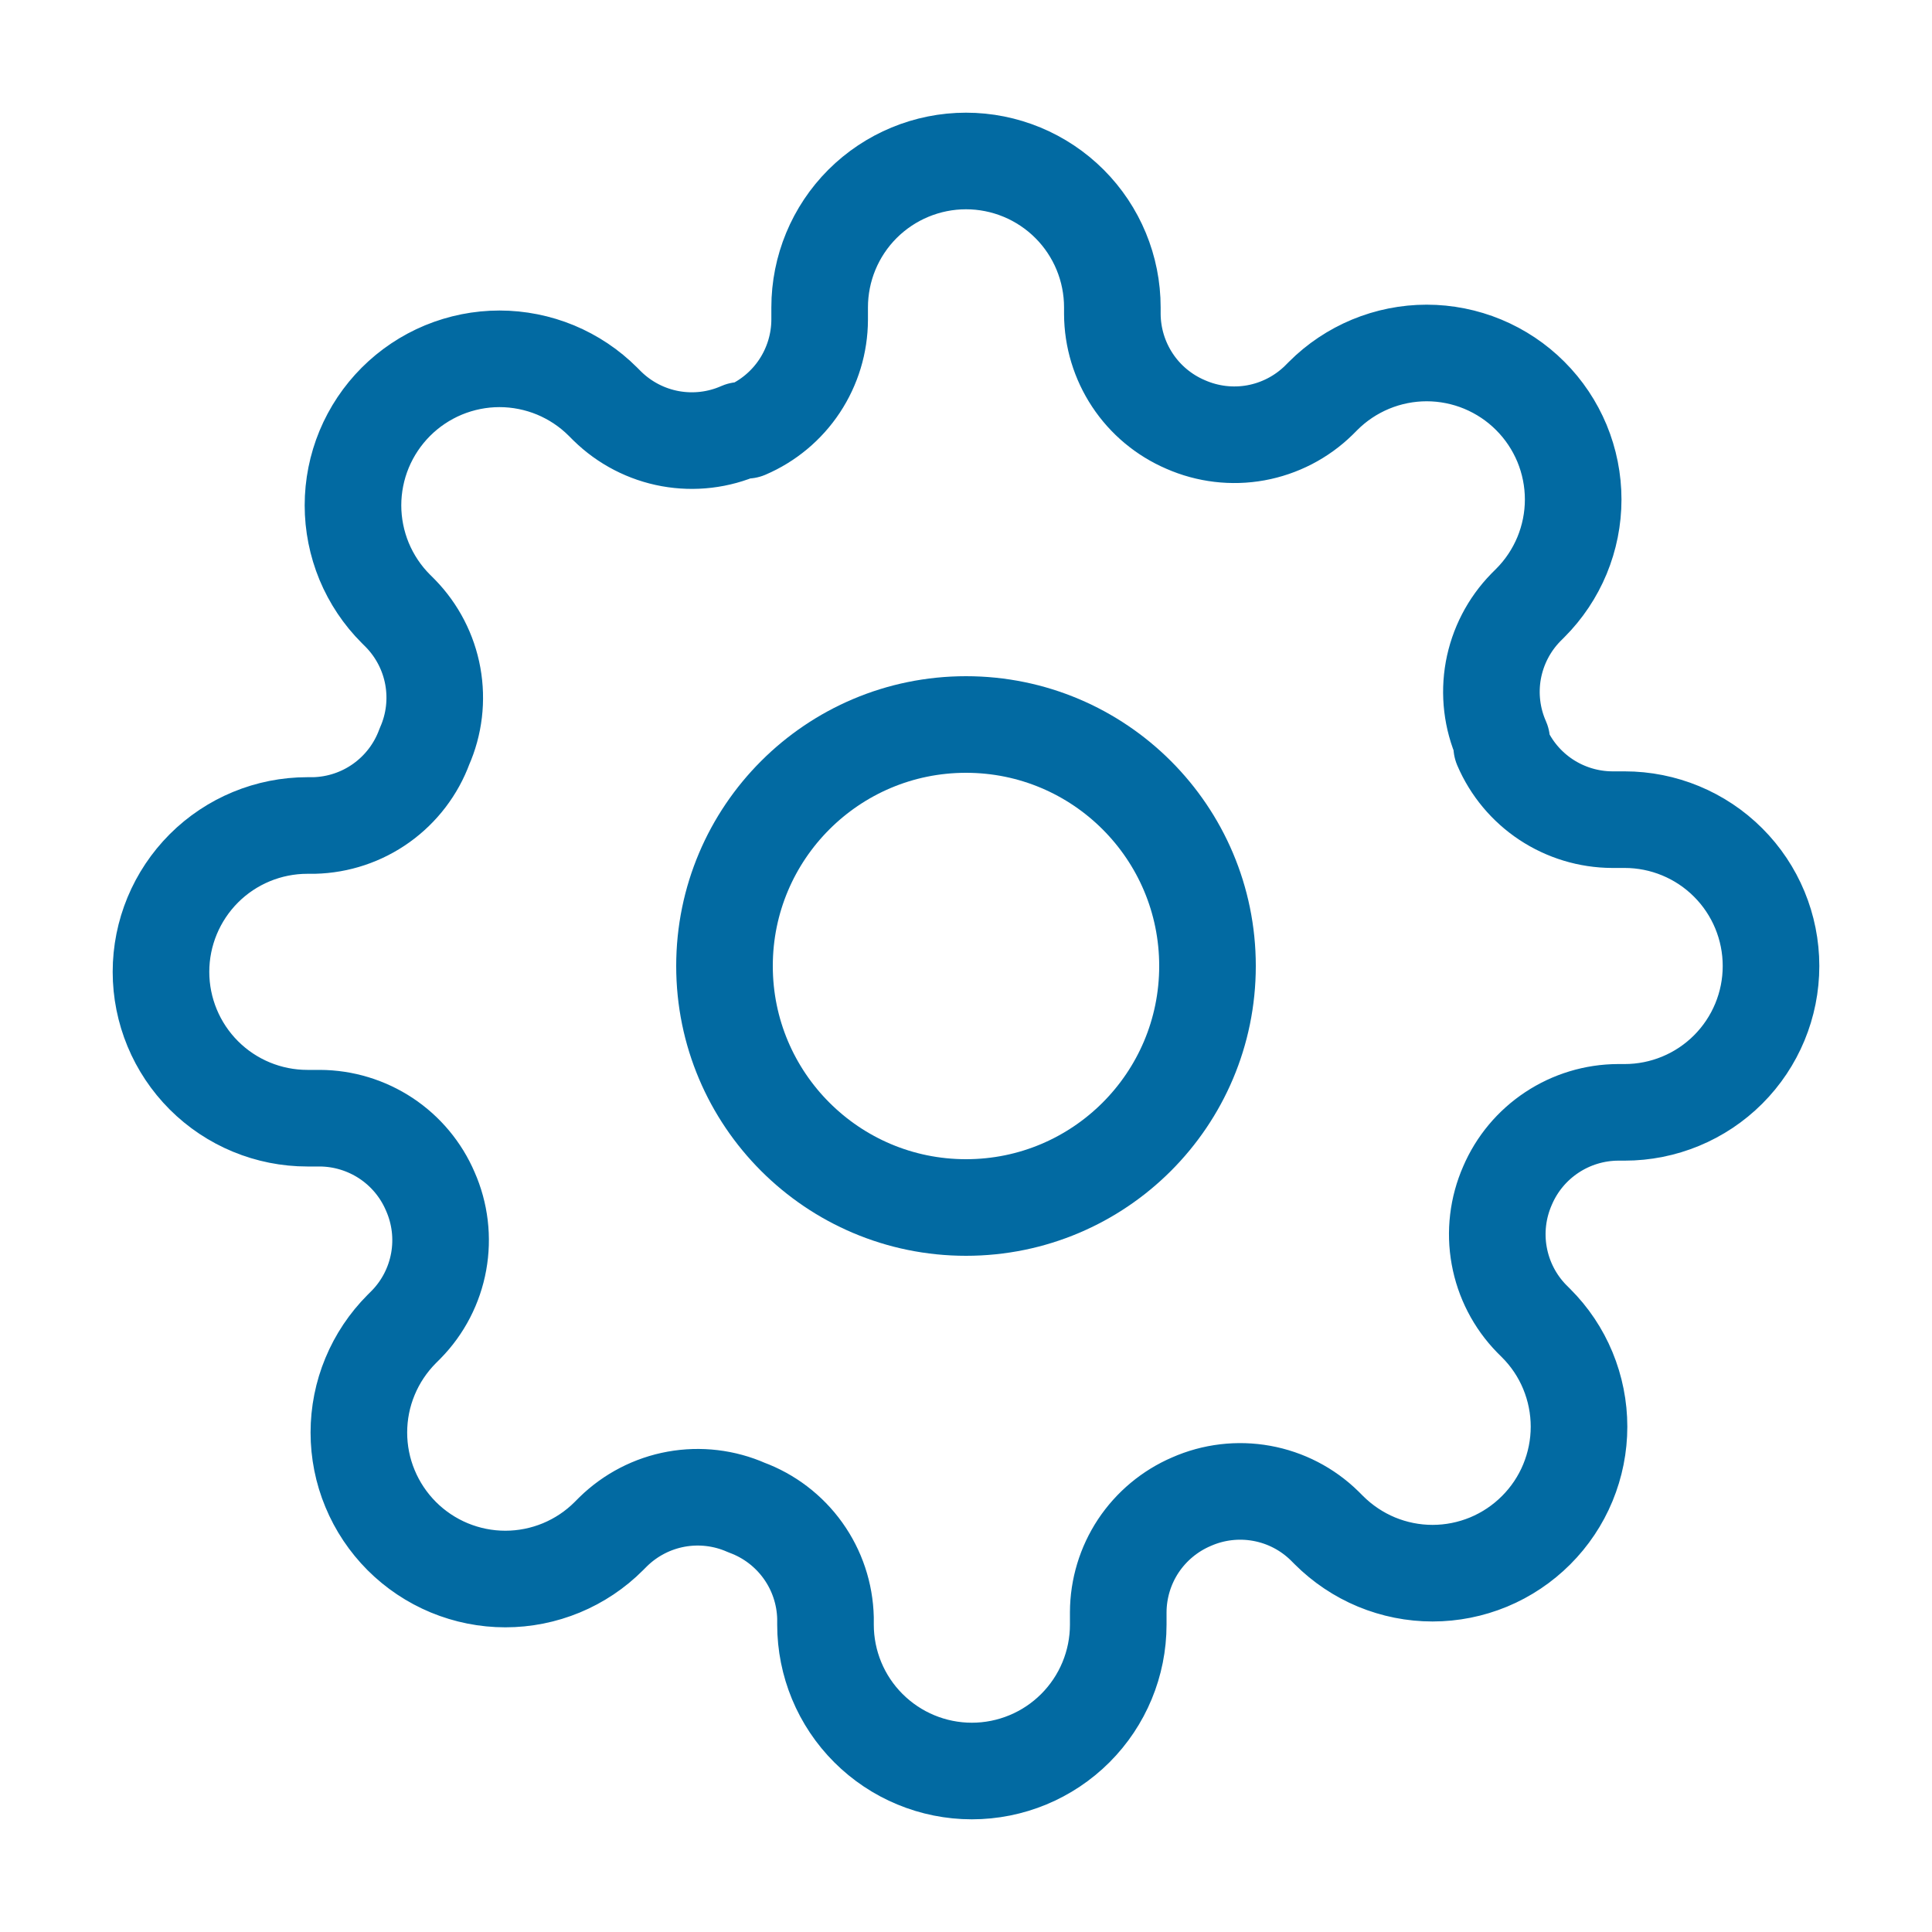 <svg width="40" height="40" viewBox="0 0 40 40" fill="none" xmlns="http://www.w3.org/2000/svg">
<path d="M20 25C22.762 25 25 22.761 25 20C25 17.238 22.762 15 20 15C17.239 15 15 17.238 15 20C15 22.761 17.239 25 20 25Z" stroke="#026AA2" stroke-width="2" stroke-linecap="round" stroke-linejoin="round"/>
<path d="M31.212 24.545C31.011 25.002 30.95 25.509 31.04 26.001C31.129 26.492 31.363 26.946 31.712 27.303L31.803 27.394C32.085 27.675 32.309 28.009 32.461 28.377C32.613 28.745 32.692 29.14 32.692 29.538C32.692 29.936 32.613 30.33 32.461 30.698C32.309 31.066 32.085 31.4 31.803 31.682C31.522 31.963 31.188 32.187 30.82 32.34C30.452 32.492 30.058 32.571 29.659 32.571C29.261 32.571 28.867 32.492 28.499 32.34C28.131 32.187 27.797 31.963 27.515 31.682L27.424 31.591C27.067 31.241 26.614 31.007 26.122 30.918C25.631 30.829 25.124 30.889 24.667 31.091C24.219 31.283 23.837 31.602 23.567 32.008C23.298 32.415 23.154 32.891 23.152 33.379V33.636C23.152 34.44 22.832 35.211 22.264 35.779C21.696 36.347 20.925 36.667 20.121 36.667C19.318 36.667 18.547 36.347 17.979 35.779C17.41 35.211 17.091 34.44 17.091 33.636V33.5C17.079 32.998 16.917 32.512 16.625 32.104C16.333 31.696 15.925 31.385 15.455 31.212C14.998 31.01 14.491 30.95 13.999 31.039C13.508 31.128 13.054 31.363 12.697 31.712L12.606 31.803C12.325 32.085 11.991 32.308 11.623 32.461C11.255 32.613 10.861 32.692 10.462 32.692C10.064 32.692 9.67 32.613 9.302 32.461C8.934 32.308 8.6 32.085 8.318 31.803C8.037 31.521 7.813 31.187 7.661 30.819C7.508 30.452 7.43 30.057 7.43 29.659C7.43 29.261 7.508 28.866 7.661 28.499C7.813 28.131 8.037 27.797 8.318 27.515L8.409 27.424C8.759 27.067 8.993 26.613 9.082 26.122C9.171 25.631 9.111 25.124 8.909 24.667C8.717 24.218 8.398 23.836 7.992 23.567C7.585 23.298 7.109 23.153 6.621 23.151H6.364C5.56 23.151 4.789 22.832 4.221 22.264C3.653 21.696 3.333 20.925 3.333 20.121C3.333 19.317 3.653 18.547 4.221 17.978C4.789 17.41 5.56 17.091 6.364 17.091H6.5C7.002 17.079 7.488 16.917 7.896 16.625C8.304 16.333 8.615 15.925 8.788 15.454C8.99 14.998 9.05 14.491 8.961 13.999C8.872 13.508 8.637 13.054 8.288 12.697L8.197 12.606C7.915 12.325 7.692 11.99 7.539 11.623C7.387 11.255 7.308 10.86 7.308 10.462C7.308 10.064 7.387 9.669 7.539 9.302C7.692 8.934 7.915 8.6 8.197 8.318C8.479 8.036 8.813 7.813 9.181 7.66C9.549 7.508 9.943 7.429 10.341 7.429C10.739 7.429 11.134 7.508 11.502 7.66C11.869 7.813 12.204 8.036 12.485 8.318L12.576 8.409C12.933 8.758 13.387 8.993 13.878 9.082C14.37 9.171 14.877 9.111 15.334 8.909H15.455C15.903 8.717 16.285 8.398 16.554 7.992C16.823 7.585 16.968 7.109 16.97 6.621V6.364C16.97 5.56 17.289 4.789 17.857 4.221C18.426 3.653 19.197 3.333 20 3.333C20.804 3.333 21.575 3.653 22.143 4.221C22.711 4.789 23.03 5.56 23.03 6.364V6.5C23.032 6.987 23.177 7.464 23.446 7.87C23.715 8.277 24.098 8.596 24.546 8.788C25.003 8.989 25.509 9.05 26.001 8.961C26.493 8.871 26.946 8.637 27.303 8.288L27.394 8.197C27.675 7.915 28.01 7.692 28.378 7.539C28.745 7.387 29.14 7.308 29.538 7.308C29.936 7.308 30.331 7.387 30.698 7.539C31.066 7.692 31.401 7.915 31.682 8.197C31.964 8.478 32.187 8.813 32.34 9.18C32.492 9.548 32.571 9.943 32.571 10.341C32.571 10.739 32.492 11.133 32.34 11.501C32.187 11.869 31.964 12.203 31.682 12.485L31.591 12.576C31.242 12.933 31.008 13.386 30.918 13.878C30.829 14.369 30.889 14.876 31.091 15.333V15.454C31.283 15.903 31.602 16.285 32.008 16.554C32.415 16.823 32.891 16.968 33.379 16.97H33.636C34.44 16.97 35.211 17.289 35.779 17.857C36.348 18.425 36.667 19.196 36.667 20C36.667 20.804 36.348 21.574 35.779 22.143C35.211 22.711 34.44 23.03 33.636 23.03H33.5C33.013 23.032 32.536 23.177 32.13 23.446C31.723 23.715 31.404 24.097 31.212 24.545Z" stroke="#026AA2" stroke-width="2" stroke-linecap="round" stroke-linejoin="round"/>
</svg>
